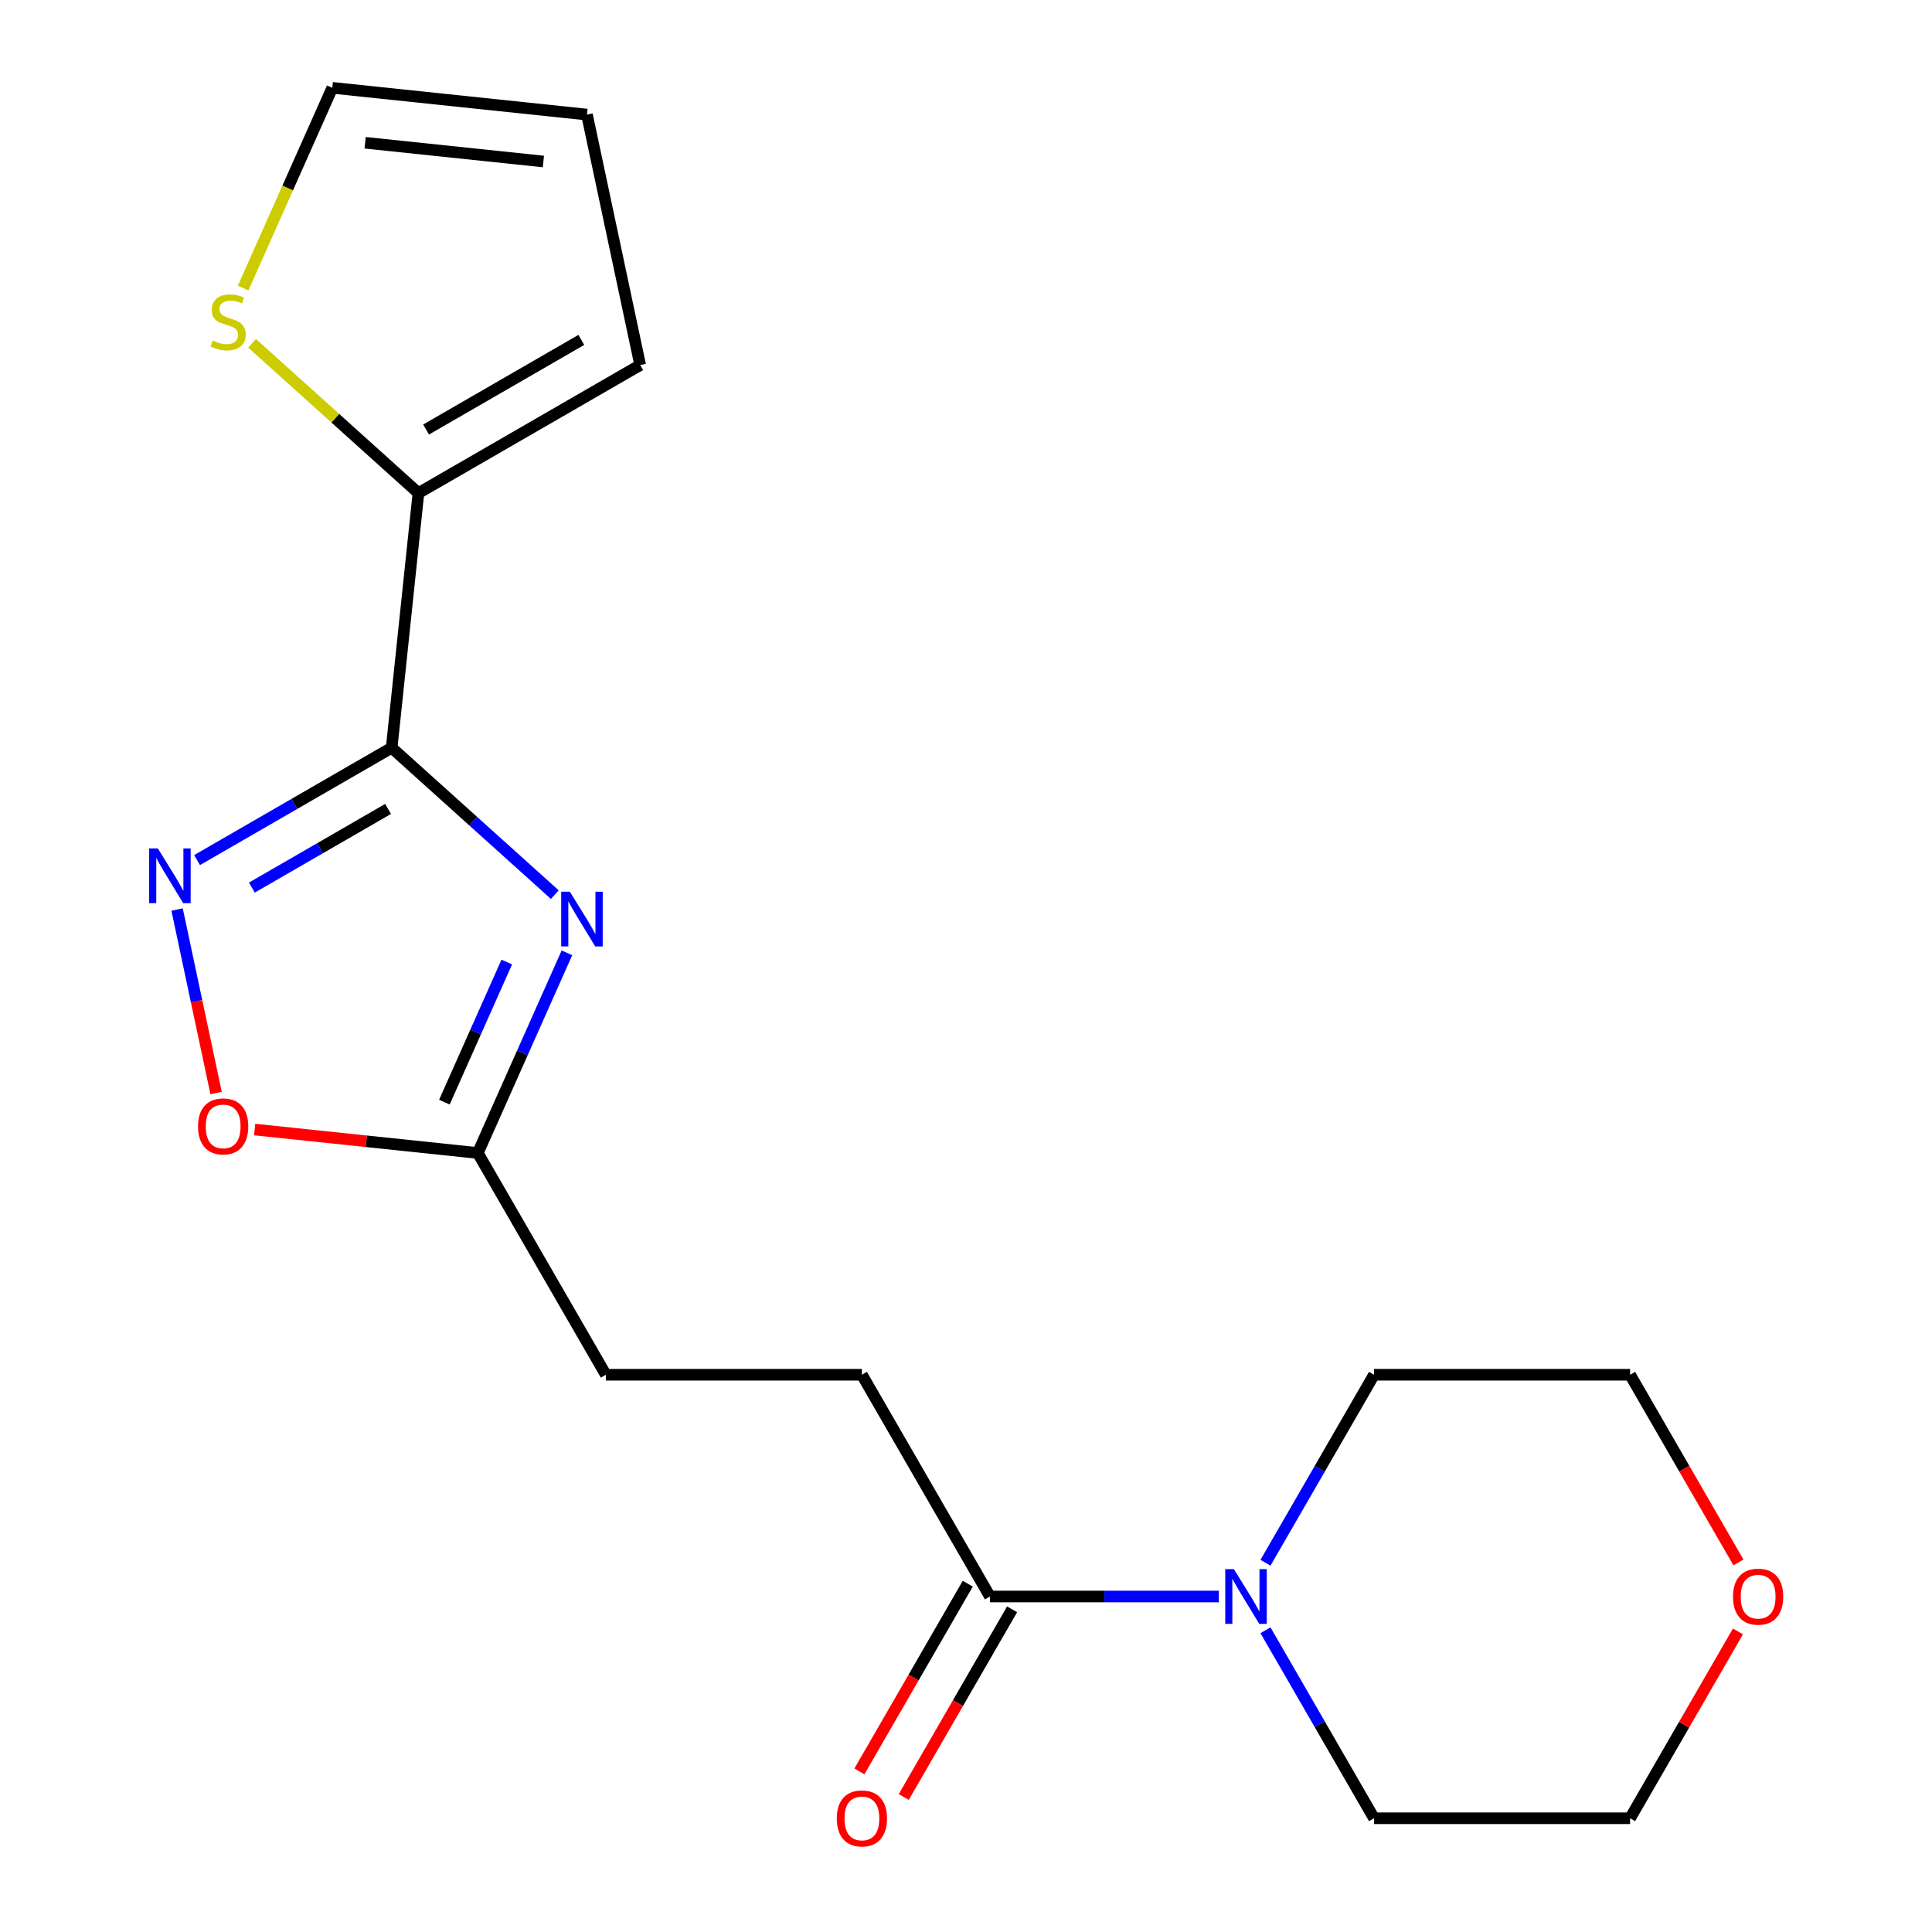 <?xml version='1.0' encoding='iso-8859-1'?>
<svg version='1.1' baseProfile='full'
              xmlns='http://www.w3.org/2000/svg'
                      xmlns:rdkit='http://www.rdkit.org/xml'
                      xmlns:xlink='http://www.w3.org/1999/xlink'
                  xml:space='preserve'
width='1000px' height='1000px' viewBox='0 0 1000 1000'>
<!-- END OF HEADER -->
<rect style='opacity:1.0;fill:#FFFFFF;stroke:none' width='1000' height='1000' x='0' y='0'> </rect>
<path class='bond-0' d='M 202.728,387.028 L 244.949,425.043' style='fill:none;fill-rule:evenodd;stroke:#000000;stroke-width:6px;stroke-linecap:butt;stroke-linejoin:miter;stroke-opacity:1' />
<path class='bond-0' d='M 244.949,425.043 L 287.169,463.058' style='fill:none;fill-rule:evenodd;stroke:#0000FF;stroke-width:6px;stroke-linecap:butt;stroke-linejoin:miter;stroke-opacity:1' />
<path class='bond-1' d='M 202.728,387.028 L 152.365,416.105' style='fill:none;fill-rule:evenodd;stroke:#000000;stroke-width:6px;stroke-linecap:butt;stroke-linejoin:miter;stroke-opacity:1' />
<path class='bond-1' d='M 152.365,416.105 L 102.002,445.182' style='fill:none;fill-rule:evenodd;stroke:#0000FF;stroke-width:6px;stroke-linecap:butt;stroke-linejoin:miter;stroke-opacity:1' />
<path class='bond-1' d='M 200.873,418.707 L 165.619,439.061' style='fill:none;fill-rule:evenodd;stroke:#000000;stroke-width:6px;stroke-linecap:butt;stroke-linejoin:miter;stroke-opacity:1' />
<path class='bond-1' d='M 165.619,439.061 L 130.364,459.415' style='fill:none;fill-rule:evenodd;stroke:#0000FF;stroke-width:6px;stroke-linecap:butt;stroke-linejoin:miter;stroke-opacity:1' />
<path class='bond-2' d='M 202.728,387.028 L 216.582,255.217' style='fill:none;fill-rule:evenodd;stroke:#000000;stroke-width:6px;stroke-linecap:butt;stroke-linejoin:miter;stroke-opacity:1' />
<path class='bond-3' d='M 293.443,493.185 L 270.379,544.988' style='fill:none;fill-rule:evenodd;stroke:#0000FF;stroke-width:6px;stroke-linecap:butt;stroke-linejoin:miter;stroke-opacity:1' />
<path class='bond-3' d='M 270.379,544.988 L 247.315,596.79' style='fill:none;fill-rule:evenodd;stroke:#000000;stroke-width:6px;stroke-linecap:butt;stroke-linejoin:miter;stroke-opacity:1' />
<path class='bond-3' d='M 262.308,497.944 L 246.163,534.206' style='fill:none;fill-rule:evenodd;stroke:#0000FF;stroke-width:6px;stroke-linecap:butt;stroke-linejoin:miter;stroke-opacity:1' />
<path class='bond-3' d='M 246.163,534.206 L 230.018,570.468' style='fill:none;fill-rule:evenodd;stroke:#000000;stroke-width:6px;stroke-linecap:butt;stroke-linejoin:miter;stroke-opacity:1' />
<path class='bond-4' d='M 91.662,470.769 L 101.757,518.259' style='fill:none;fill-rule:evenodd;stroke:#0000FF;stroke-width:6px;stroke-linecap:butt;stroke-linejoin:miter;stroke-opacity:1' />
<path class='bond-4' d='M 101.757,518.259 L 111.851,565.749' style='fill:none;fill-rule:evenodd;stroke:#FF0000;stroke-width:6px;stroke-linecap:butt;stroke-linejoin:miter;stroke-opacity:1' />
<path class='bond-7' d='M 216.582,255.217 L 173.532,216.454' style='fill:none;fill-rule:evenodd;stroke:#000000;stroke-width:6px;stroke-linecap:butt;stroke-linejoin:miter;stroke-opacity:1' />
<path class='bond-7' d='M 173.532,216.454 L 130.482,177.692' style='fill:none;fill-rule:evenodd;stroke:#CCCC00;stroke-width:6px;stroke-linecap:butt;stroke-linejoin:miter;stroke-opacity:1' />
<path class='bond-8' d='M 216.582,255.217 L 331.362,188.949' style='fill:none;fill-rule:evenodd;stroke:#000000;stroke-width:6px;stroke-linecap:butt;stroke-linejoin:miter;stroke-opacity:1' />
<path class='bond-8' d='M 220.546,222.321 L 300.892,175.933' style='fill:none;fill-rule:evenodd;stroke:#000000;stroke-width:6px;stroke-linecap:butt;stroke-linejoin:miter;stroke-opacity:1' />
<path class='bond-14' d='M 247.315,596.79 L 313.583,711.57' style='fill:none;fill-rule:evenodd;stroke:#000000;stroke-width:6px;stroke-linecap:butt;stroke-linejoin:miter;stroke-opacity:1' />
<path class='bond-19' d='M 247.315,596.79 L 189.566,590.72' style='fill:none;fill-rule:evenodd;stroke:#000000;stroke-width:6px;stroke-linecap:butt;stroke-linejoin:miter;stroke-opacity:1' />
<path class='bond-19' d='M 189.566,590.72 L 131.818,584.651' style='fill:none;fill-rule:evenodd;stroke:#FF0000;stroke-width:6px;stroke-linecap:butt;stroke-linejoin:miter;stroke-opacity:1' />
<path class='bond-5' d='M 630.871,826.35 L 571.629,826.35' style='fill:none;fill-rule:evenodd;stroke:#0000FF;stroke-width:6px;stroke-linecap:butt;stroke-linejoin:miter;stroke-opacity:1' />
<path class='bond-5' d='M 571.629,826.35 L 512.388,826.35' style='fill:none;fill-rule:evenodd;stroke:#000000;stroke-width:6px;stroke-linecap:butt;stroke-linejoin:miter;stroke-opacity:1' />
<path class='bond-15' d='M 655.013,808.877 L 683.103,760.223' style='fill:none;fill-rule:evenodd;stroke:#0000FF;stroke-width:6px;stroke-linecap:butt;stroke-linejoin:miter;stroke-opacity:1' />
<path class='bond-15' d='M 683.103,760.223 L 711.193,711.57' style='fill:none;fill-rule:evenodd;stroke:#000000;stroke-width:6px;stroke-linecap:butt;stroke-linejoin:miter;stroke-opacity:1' />
<path class='bond-16' d='M 655.013,843.824 L 683.103,892.477' style='fill:none;fill-rule:evenodd;stroke:#0000FF;stroke-width:6px;stroke-linecap:butt;stroke-linejoin:miter;stroke-opacity:1' />
<path class='bond-16' d='M 683.103,892.477 L 711.193,941.13' style='fill:none;fill-rule:evenodd;stroke:#000000;stroke-width:6px;stroke-linecap:butt;stroke-linejoin:miter;stroke-opacity:1' />
<path class='bond-6' d='M 512.388,826.35 L 446.12,711.57' style='fill:none;fill-rule:evenodd;stroke:#000000;stroke-width:6px;stroke-linecap:butt;stroke-linejoin:miter;stroke-opacity:1' />
<path class='bond-10' d='M 500.91,819.723 L 472.866,868.297' style='fill:none;fill-rule:evenodd;stroke:#000000;stroke-width:6px;stroke-linecap:butt;stroke-linejoin:miter;stroke-opacity:1' />
<path class='bond-10' d='M 472.866,868.297 L 444.822,916.87' style='fill:none;fill-rule:evenodd;stroke:#FF0000;stroke-width:6px;stroke-linecap:butt;stroke-linejoin:miter;stroke-opacity:1' />
<path class='bond-10' d='M 523.866,832.977 L 495.822,881.55' style='fill:none;fill-rule:evenodd;stroke:#000000;stroke-width:6px;stroke-linecap:butt;stroke-linejoin:miter;stroke-opacity:1' />
<path class='bond-10' d='M 495.822,881.55 L 467.778,930.124' style='fill:none;fill-rule:evenodd;stroke:#FF0000;stroke-width:6px;stroke-linecap:butt;stroke-linejoin:miter;stroke-opacity:1' />
<path class='bond-9' d='M 125.85,149.099 L 148.923,97.277' style='fill:none;fill-rule:evenodd;stroke:#CCCC00;stroke-width:6px;stroke-linecap:butt;stroke-linejoin:miter;stroke-opacity:1' />
<path class='bond-9' d='M 148.923,97.277 L 171.996,45.455' style='fill:none;fill-rule:evenodd;stroke:#000000;stroke-width:6px;stroke-linecap:butt;stroke-linejoin:miter;stroke-opacity:1' />
<path class='bond-12' d='M 331.362,188.949 L 303.806,59.308' style='fill:none;fill-rule:evenodd;stroke:#000000;stroke-width:6px;stroke-linecap:butt;stroke-linejoin:miter;stroke-opacity:1' />
<path class='bond-20' d='M 171.996,45.455 L 303.806,59.308' style='fill:none;fill-rule:evenodd;stroke:#000000;stroke-width:6px;stroke-linecap:butt;stroke-linejoin:miter;stroke-opacity:1' />
<path class='bond-20' d='M 188.997,73.895 L 281.264,83.592' style='fill:none;fill-rule:evenodd;stroke:#000000;stroke-width:6px;stroke-linecap:butt;stroke-linejoin:miter;stroke-opacity:1' />
<path class='bond-11' d='M 446.12,711.57 L 313.583,711.57' style='fill:none;fill-rule:evenodd;stroke:#000000;stroke-width:6px;stroke-linecap:butt;stroke-linejoin:miter;stroke-opacity:1' />
<path class='bond-13' d='M 899.563,844.424 L 871.646,892.777' style='fill:none;fill-rule:evenodd;stroke:#FF0000;stroke-width:6px;stroke-linecap:butt;stroke-linejoin:miter;stroke-opacity:1' />
<path class='bond-13' d='M 871.646,892.777 L 843.729,941.13' style='fill:none;fill-rule:evenodd;stroke:#000000;stroke-width:6px;stroke-linecap:butt;stroke-linejoin:miter;stroke-opacity:1' />
<path class='bond-21' d='M 899.817,808.717 L 871.773,760.143' style='fill:none;fill-rule:evenodd;stroke:#FF0000;stroke-width:6px;stroke-linecap:butt;stroke-linejoin:miter;stroke-opacity:1' />
<path class='bond-21' d='M 871.773,760.143 L 843.729,711.57' style='fill:none;fill-rule:evenodd;stroke:#000000;stroke-width:6px;stroke-linecap:butt;stroke-linejoin:miter;stroke-opacity:1' />
<path class='bond-18' d='M 711.193,711.57 L 843.729,711.57' style='fill:none;fill-rule:evenodd;stroke:#000000;stroke-width:6px;stroke-linecap:butt;stroke-linejoin:miter;stroke-opacity:1' />
<path class='bond-17' d='M 711.193,941.13 L 843.729,941.13' style='fill:none;fill-rule:evenodd;stroke:#000000;stroke-width:6px;stroke-linecap:butt;stroke-linejoin:miter;stroke-opacity:1' />
<path  class='atom-1' d='M 294.962 461.552
L 304.242 476.552
Q 305.162 478.032, 306.642 480.712
Q 308.122 483.392, 308.202 483.552
L 308.202 461.552
L 311.962 461.552
L 311.962 489.872
L 308.082 489.872
L 298.122 473.472
Q 296.962 471.552, 295.722 469.352
Q 294.522 467.152, 294.162 466.472
L 294.162 489.872
L 290.482 489.872
L 290.482 461.552
L 294.962 461.552
' fill='#0000FF'/>
<path  class='atom-2' d='M 81.688 439.136
L 90.968 454.136
Q 91.888 455.616, 93.368 458.296
Q 94.848 460.976, 94.928 461.136
L 94.928 439.136
L 98.688 439.136
L 98.688 467.456
L 94.808 467.456
L 84.848 451.056
Q 83.688 449.136, 82.448 446.936
Q 81.248 444.736, 80.888 444.056
L 80.888 467.456
L 77.208 467.456
L 77.208 439.136
L 81.688 439.136
' fill='#0000FF'/>
<path  class='atom-5' d='M 102.504 583.016
Q 102.504 576.216, 105.864 572.416
Q 109.224 568.616, 115.504 568.616
Q 121.784 568.616, 125.144 572.416
Q 128.504 576.216, 128.504 583.016
Q 128.504 589.896, 125.104 593.816
Q 121.704 597.696, 115.504 597.696
Q 109.264 597.696, 105.864 593.816
Q 102.504 589.936, 102.504 583.016
M 115.504 594.496
Q 119.824 594.496, 122.144 591.616
Q 124.504 588.696, 124.504 583.016
Q 124.504 577.456, 122.144 574.656
Q 119.824 571.816, 115.504 571.816
Q 111.184 571.816, 108.824 574.616
Q 106.504 577.416, 106.504 583.016
Q 106.504 588.736, 108.824 591.616
Q 111.184 594.496, 115.504 594.496
' fill='#FF0000'/>
<path  class='atom-6' d='M 638.664 812.19
L 647.944 827.19
Q 648.864 828.67, 650.344 831.35
Q 651.824 834.03, 651.904 834.19
L 651.904 812.19
L 655.664 812.19
L 655.664 840.51
L 651.784 840.51
L 641.824 824.11
Q 640.664 822.19, 639.424 819.99
Q 638.224 817.79, 637.864 817.11
L 637.864 840.51
L 634.184 840.51
L 634.184 812.19
L 638.664 812.19
' fill='#0000FF'/>
<path  class='atom-8' d='M 110.088 176.253
Q 110.408 176.373, 111.728 176.933
Q 113.048 177.493, 114.488 177.853
Q 115.968 178.173, 117.408 178.173
Q 120.088 178.173, 121.648 176.893
Q 123.208 175.573, 123.208 173.293
Q 123.208 171.733, 122.408 170.773
Q 121.648 169.813, 120.448 169.293
Q 119.248 168.773, 117.248 168.173
Q 114.728 167.413, 113.208 166.693
Q 111.728 165.973, 110.648 164.453
Q 109.608 162.933, 109.608 160.373
Q 109.608 156.813, 112.008 154.613
Q 114.448 152.413, 119.248 152.413
Q 122.528 152.413, 126.248 153.973
L 125.328 157.053
Q 121.928 155.653, 119.368 155.653
Q 116.608 155.653, 115.088 156.813
Q 113.568 157.933, 113.608 159.893
Q 113.608 161.413, 114.368 162.333
Q 115.168 163.253, 116.288 163.773
Q 117.448 164.293, 119.368 164.893
Q 121.928 165.693, 123.448 166.493
Q 124.968 167.293, 126.048 168.933
Q 127.168 170.533, 127.168 173.293
Q 127.168 177.213, 124.528 179.333
Q 121.928 181.413, 117.568 181.413
Q 115.048 181.413, 113.128 180.853
Q 111.248 180.333, 109.008 179.413
L 110.088 176.253
' fill='#CCCC00'/>
<path  class='atom-11' d='M 433.12 941.21
Q 433.12 934.41, 436.48 930.61
Q 439.84 926.81, 446.12 926.81
Q 452.4 926.81, 455.76 930.61
Q 459.12 934.41, 459.12 941.21
Q 459.12 948.09, 455.72 952.01
Q 452.32 955.89, 446.12 955.89
Q 439.88 955.89, 436.48 952.01
Q 433.12 948.13, 433.12 941.21
M 446.12 952.69
Q 450.44 952.69, 452.76 949.81
Q 455.12 946.89, 455.12 941.21
Q 455.12 935.65, 452.76 932.85
Q 450.44 930.01, 446.12 930.01
Q 441.8 930.01, 439.44 932.81
Q 437.12 935.61, 437.12 941.21
Q 437.12 946.93, 439.44 949.81
Q 441.8 952.69, 446.12 952.69
' fill='#FF0000'/>
<path  class='atom-14' d='M 896.998 826.43
Q 896.998 819.63, 900.358 815.83
Q 903.718 812.03, 909.998 812.03
Q 916.278 812.03, 919.638 815.83
Q 922.998 819.63, 922.998 826.43
Q 922.998 833.31, 919.598 837.23
Q 916.198 841.11, 909.998 841.11
Q 903.758 841.11, 900.358 837.23
Q 896.998 833.35, 896.998 826.43
M 909.998 837.91
Q 914.318 837.91, 916.638 835.03
Q 918.998 832.11, 918.998 826.43
Q 918.998 820.87, 916.638 818.07
Q 914.318 815.23, 909.998 815.23
Q 905.678 815.23, 903.318 818.03
Q 900.998 820.83, 900.998 826.43
Q 900.998 832.15, 903.318 835.03
Q 905.678 837.91, 909.998 837.91
' fill='#FF0000'/>
</svg>
